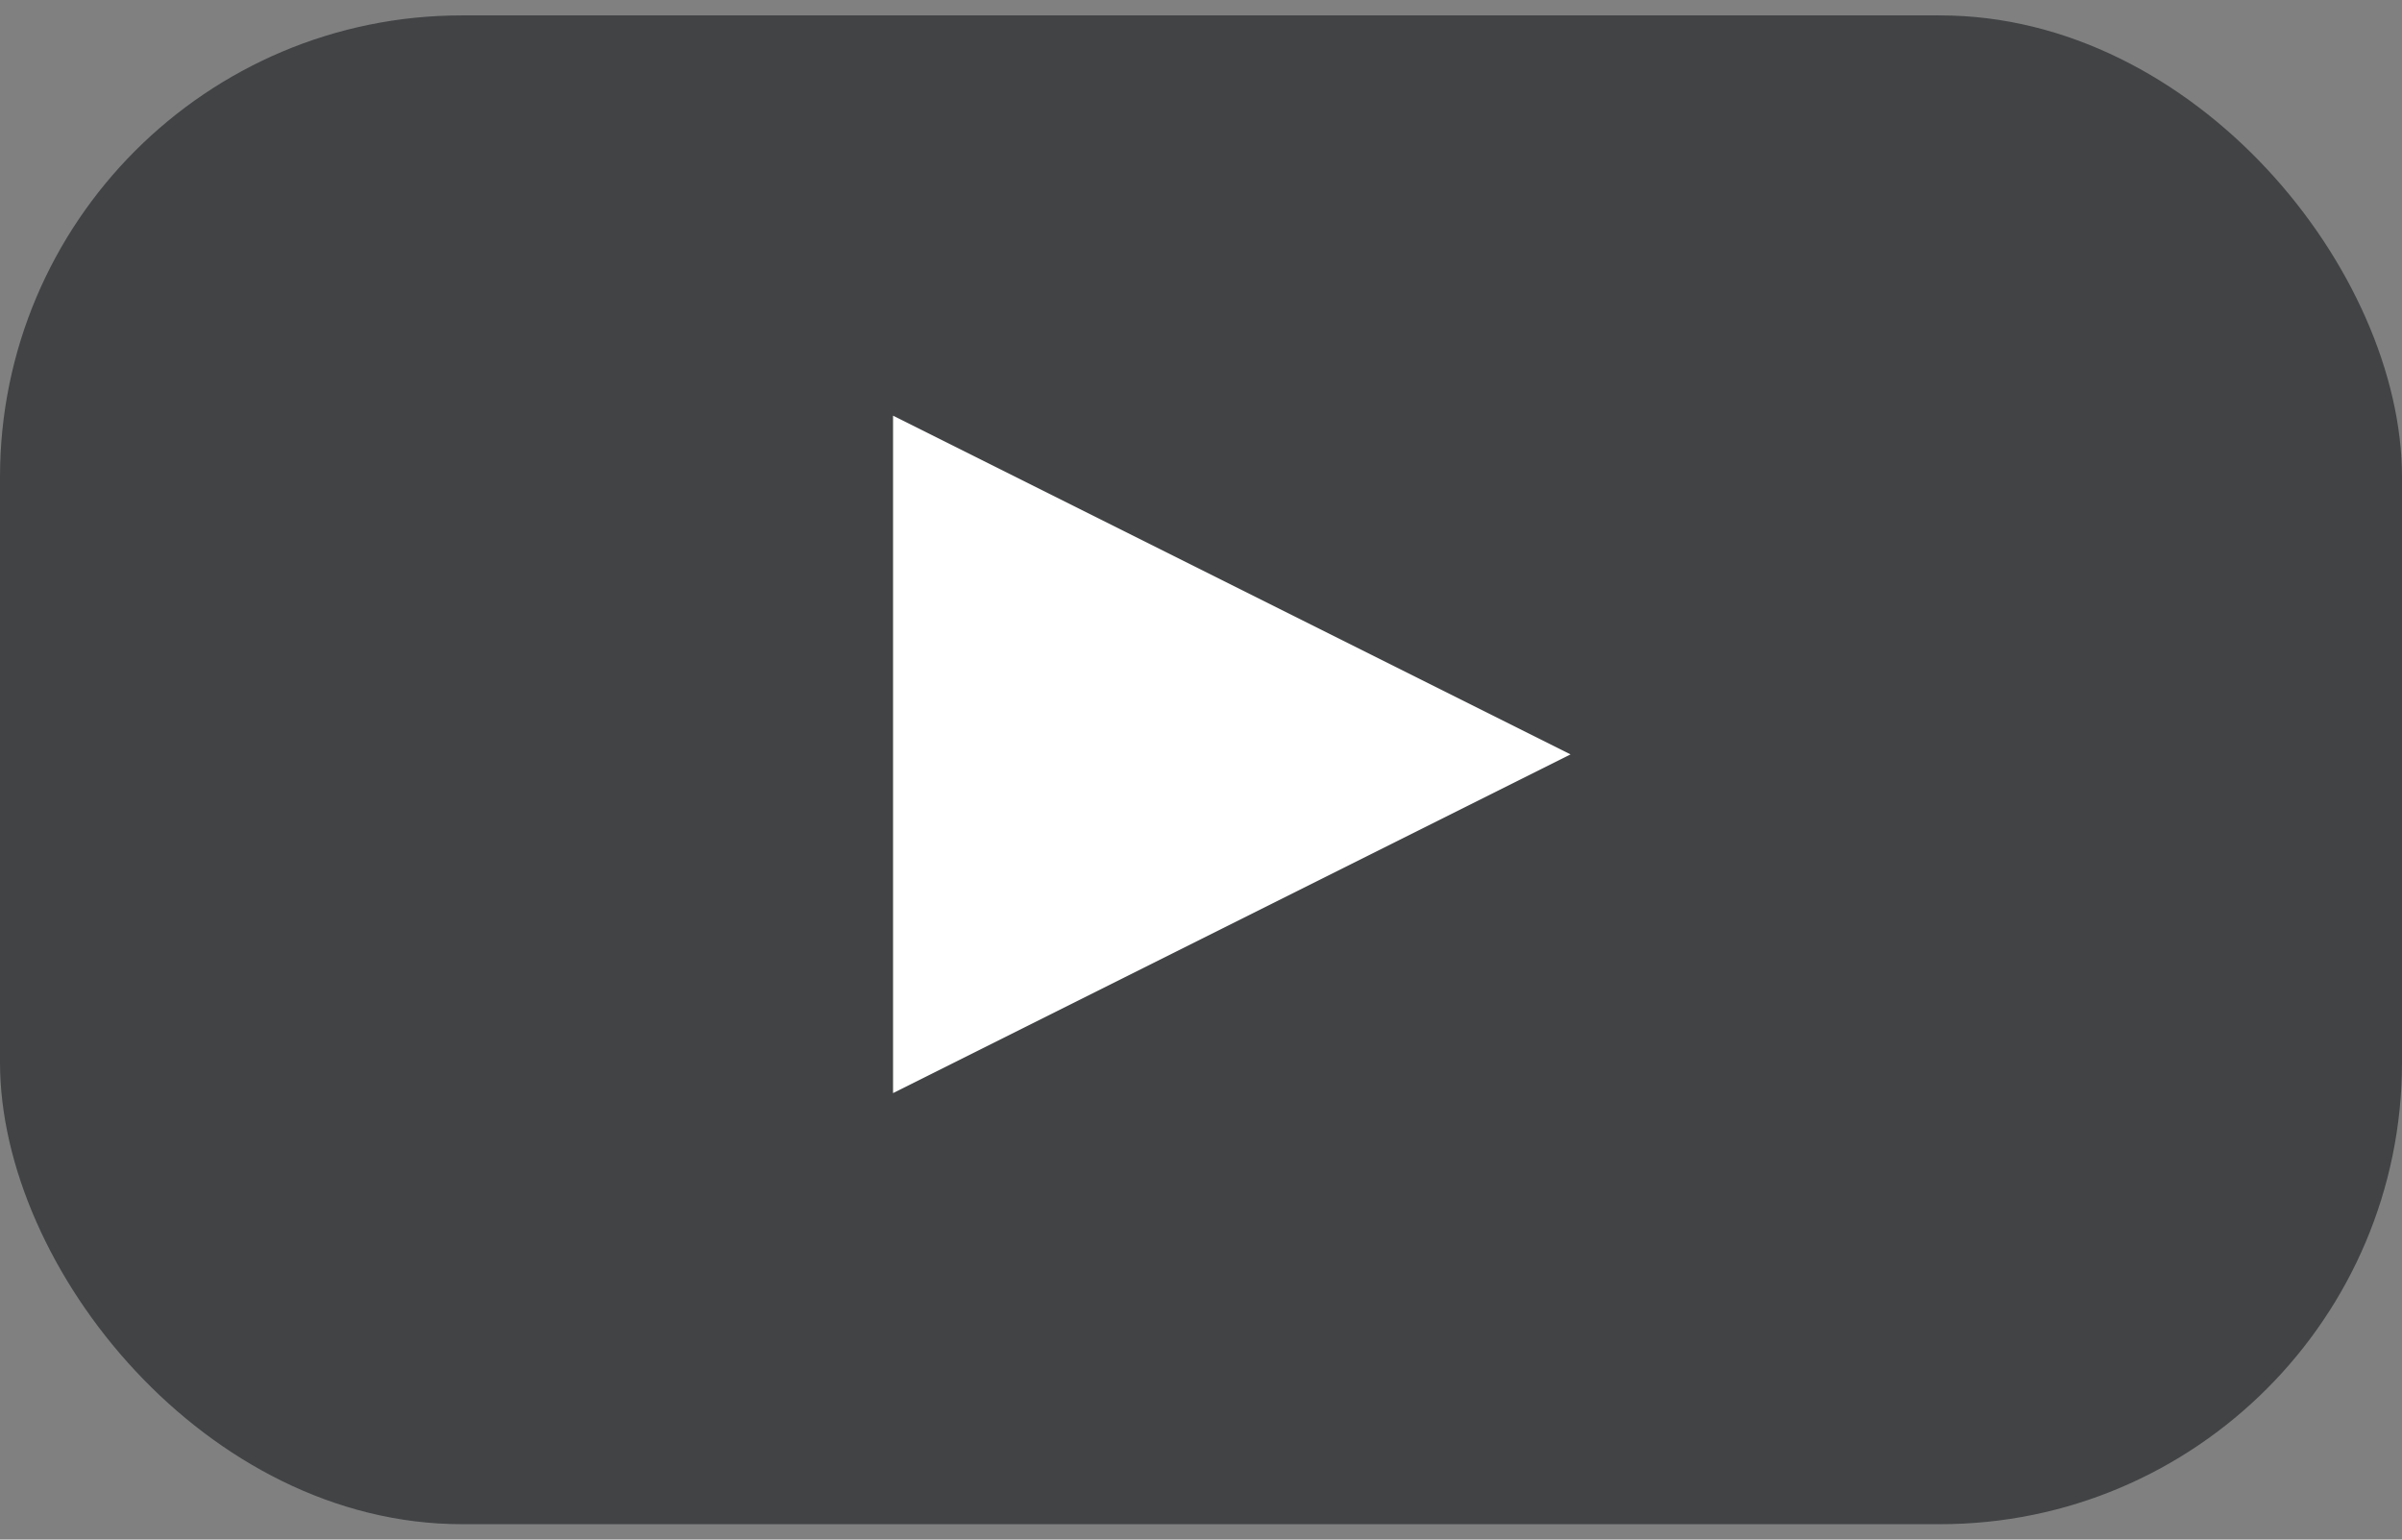 <svg width="78" height="50" viewBox="0 0 78 50" fill="none" xmlns="http://www.w3.org/2000/svg">
    <rect x="0" y="0" width="78" height="50" fill="#808080" stroke="none"/>
    <rect opacity="0.5" y="0.5" width="78" height="49" rx="15" fill="#03070A"/>
    <path fill-rule="evenodd" clip-rule="evenodd" d="M51 24.5L29 35.5V13.5L51 24.5Z" fill="white"/>
</svg>
